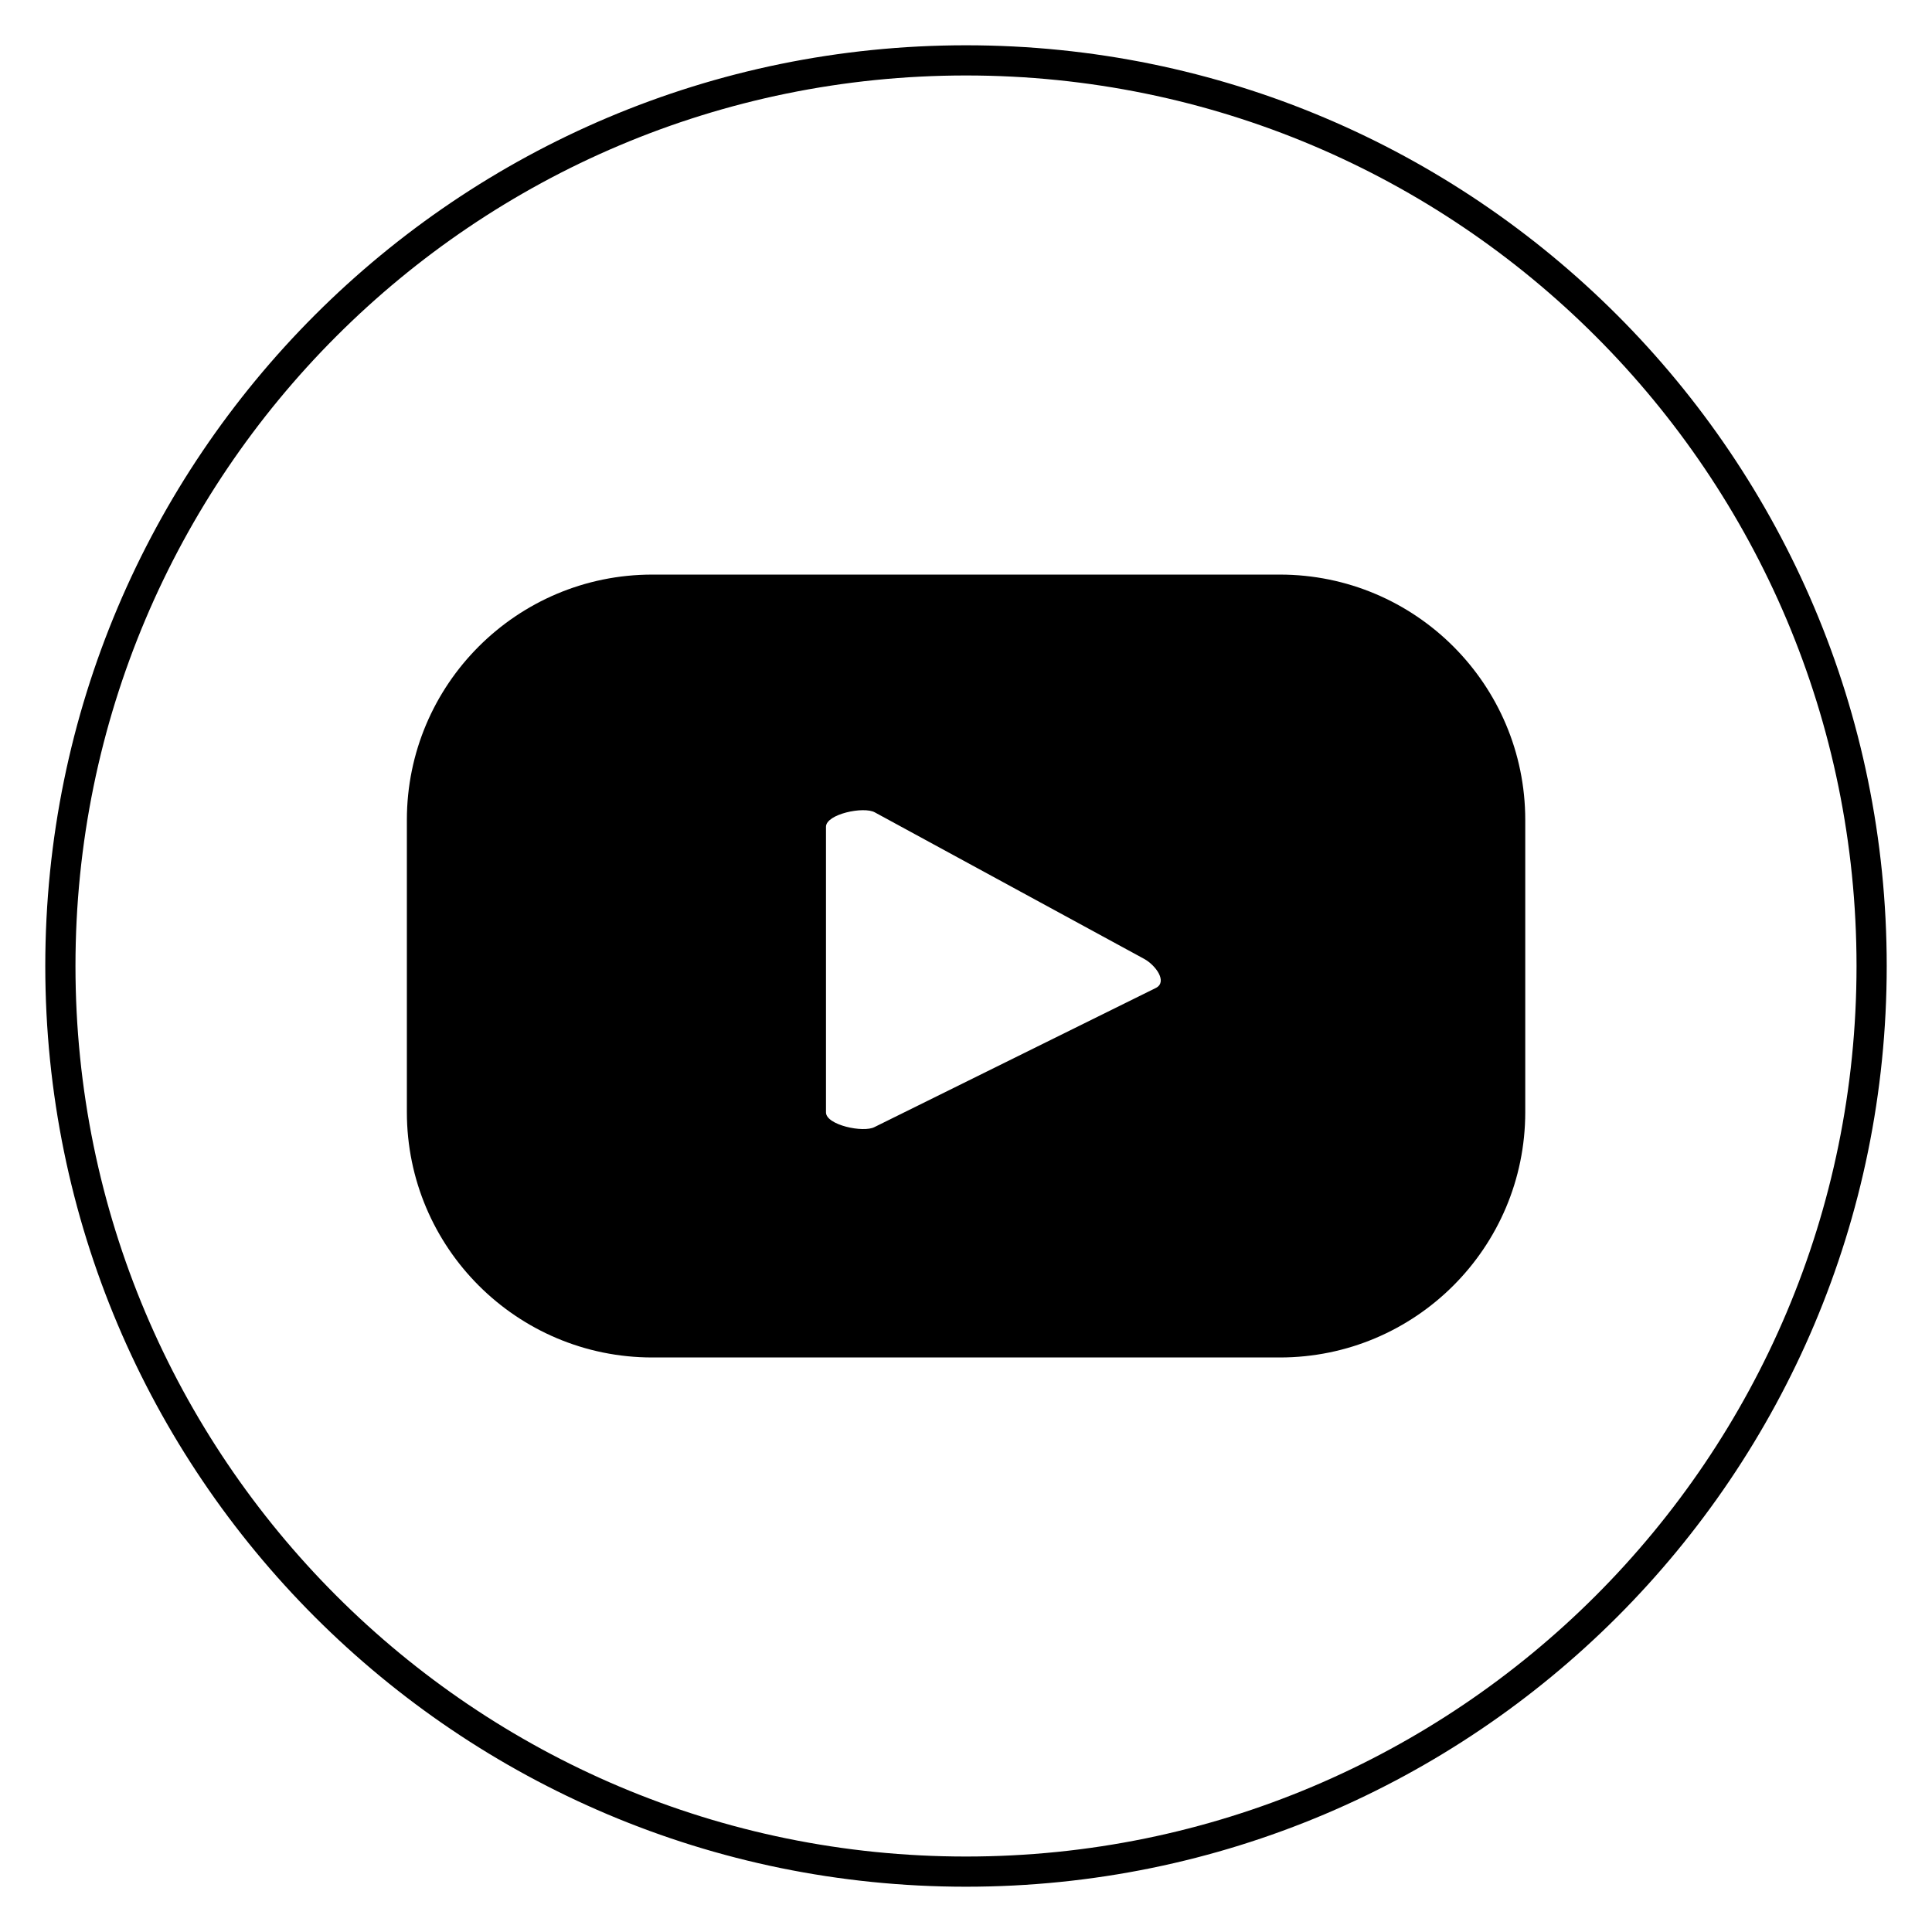 <svg width="32" height="32" viewBox="0 0 32 32" fill="none" xmlns="http://www.w3.org/2000/svg">
<path d="M16 31C24.284 31 31 24.284 31 16C31 7.716 24.284 1 16 1C7.716 1 1 7.716 1 16C1 24.284 7.716 31 16 31Z" stroke="black" stroke-width="0.5" stroke-miterlimit="10"/>
<path d="M25.263 13.581C25.263 11.337 23.442 9.517 21.198 9.517H10.804C8.56 9.517 6.739 11.337 6.739 13.581V18.42C6.739 20.664 8.56 22.484 10.804 22.484H21.198C23.442 22.484 25.263 20.664 25.263 18.42V13.581ZM19.148 16.362L14.486 18.667C14.302 18.767 13.681 18.634 13.681 18.425V13.694C13.681 13.484 14.307 13.351 14.491 13.456L18.954 15.884C19.143 15.989 19.339 16.26 19.148 16.362Z" fill="black"/>
</svg>
